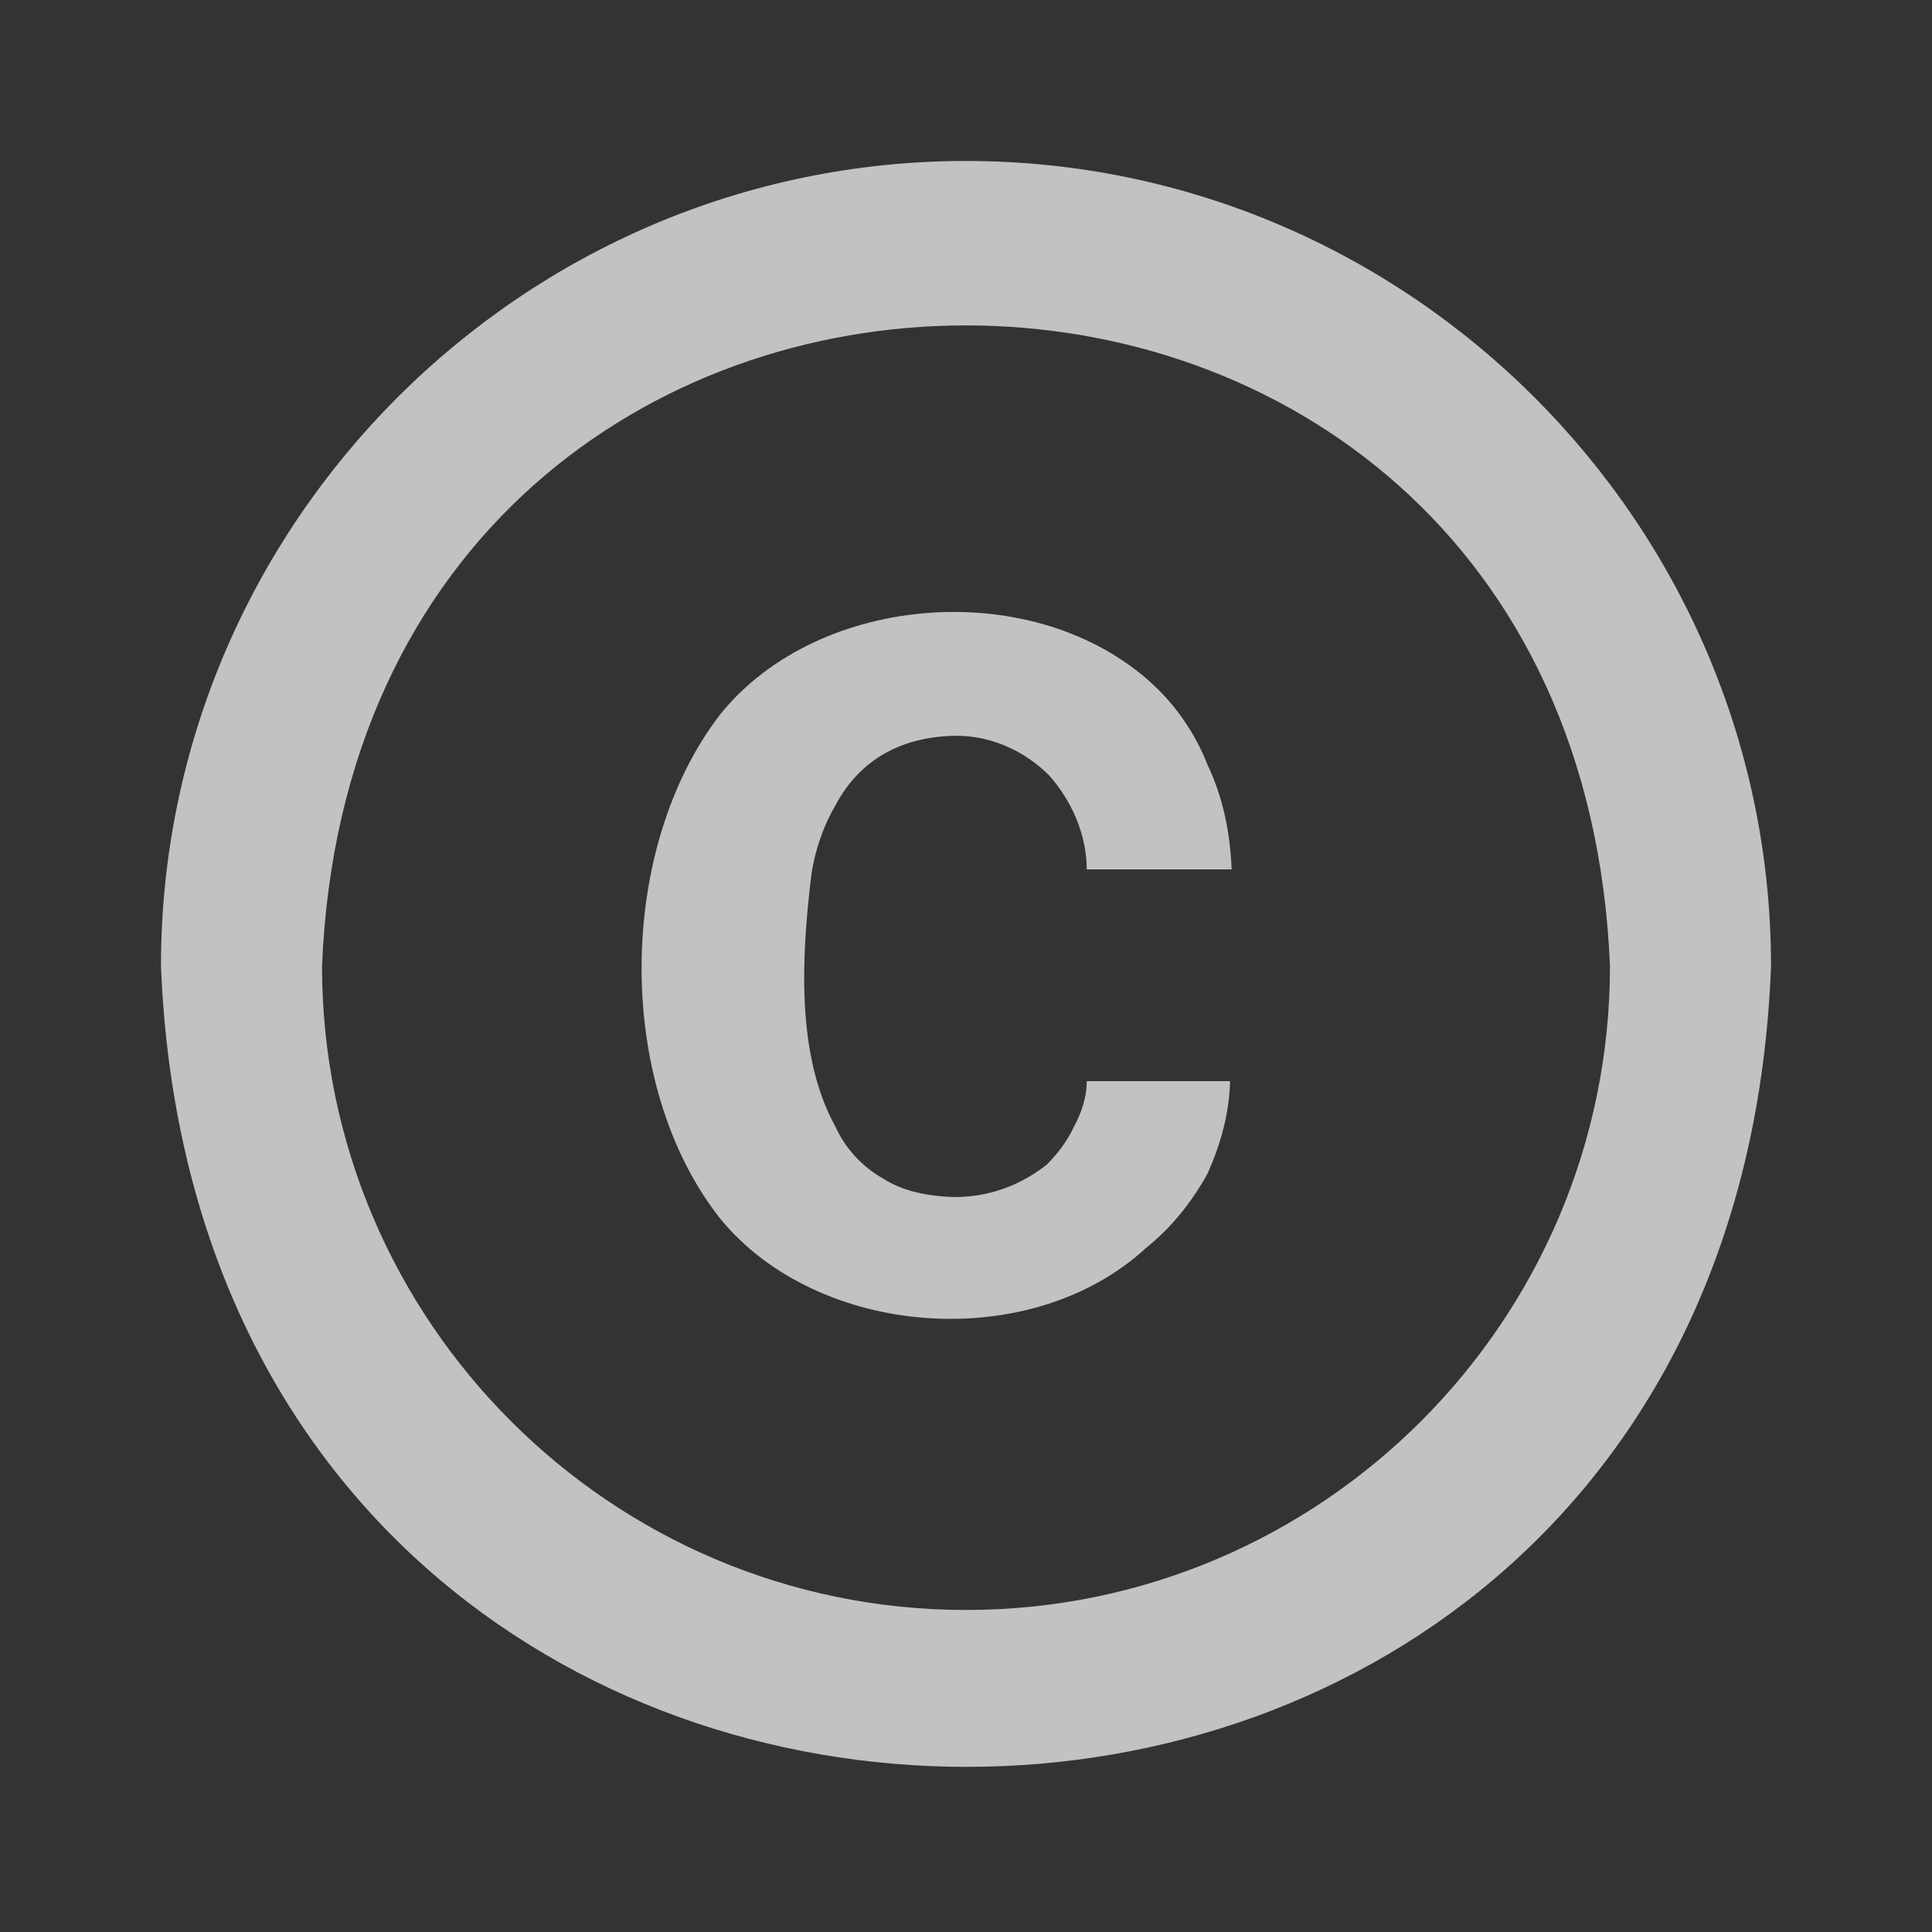 <svg width="22" height="22" viewBox="0 0 22 22" fill="none" xmlns="http://www.w3.org/2000/svg">
<rect x="0" y="0" width="22" height="22" fill="#333333" stroke="none"/>
<path d="M9.24 9.955C9.286 9.652 9.387 9.387 9.515 9.167C9.79 8.653 10.258 8.387 10.89 8.378C11.303 8.378 11.678 8.562 11.944 8.827C12.201 9.112 12.375 9.506 12.375 9.9H14.025C14.007 9.469 13.924 9.075 13.75 8.708C13.613 8.36 13.402 8.048 13.127 7.792C11.797 6.563 9.332 6.737 8.204 8.131C7.022 9.662 6.994 12.338 8.195 13.869C9.304 15.235 11.733 15.427 13.053 14.208C13.338 13.979 13.567 13.695 13.75 13.365C13.897 13.035 13.998 12.687 14.007 12.311H12.375C12.375 12.503 12.311 12.677 12.228 12.833C12.146 13.007 12.036 13.145 11.917 13.264C11.614 13.502 11.257 13.631 10.872 13.631C10.542 13.622 10.267 13.557 10.056 13.42C9.818 13.286 9.629 13.081 9.515 12.833C9.057 12.008 9.13 10.862 9.24 9.955ZM11 1.833C5.958 1.833 1.833 5.958 1.833 11C2.319 23.164 19.708 23.155 20.167 11C20.167 5.958 16.042 1.833 11 1.833ZM11 18.333C6.957 18.333 3.667 15.042 3.667 11C4.07 1.274 17.93 1.274 18.333 11C18.333 15.042 15.043 18.333 11 18.333Z" fill="white" fill-opacity="0.7"/>
</svg>
